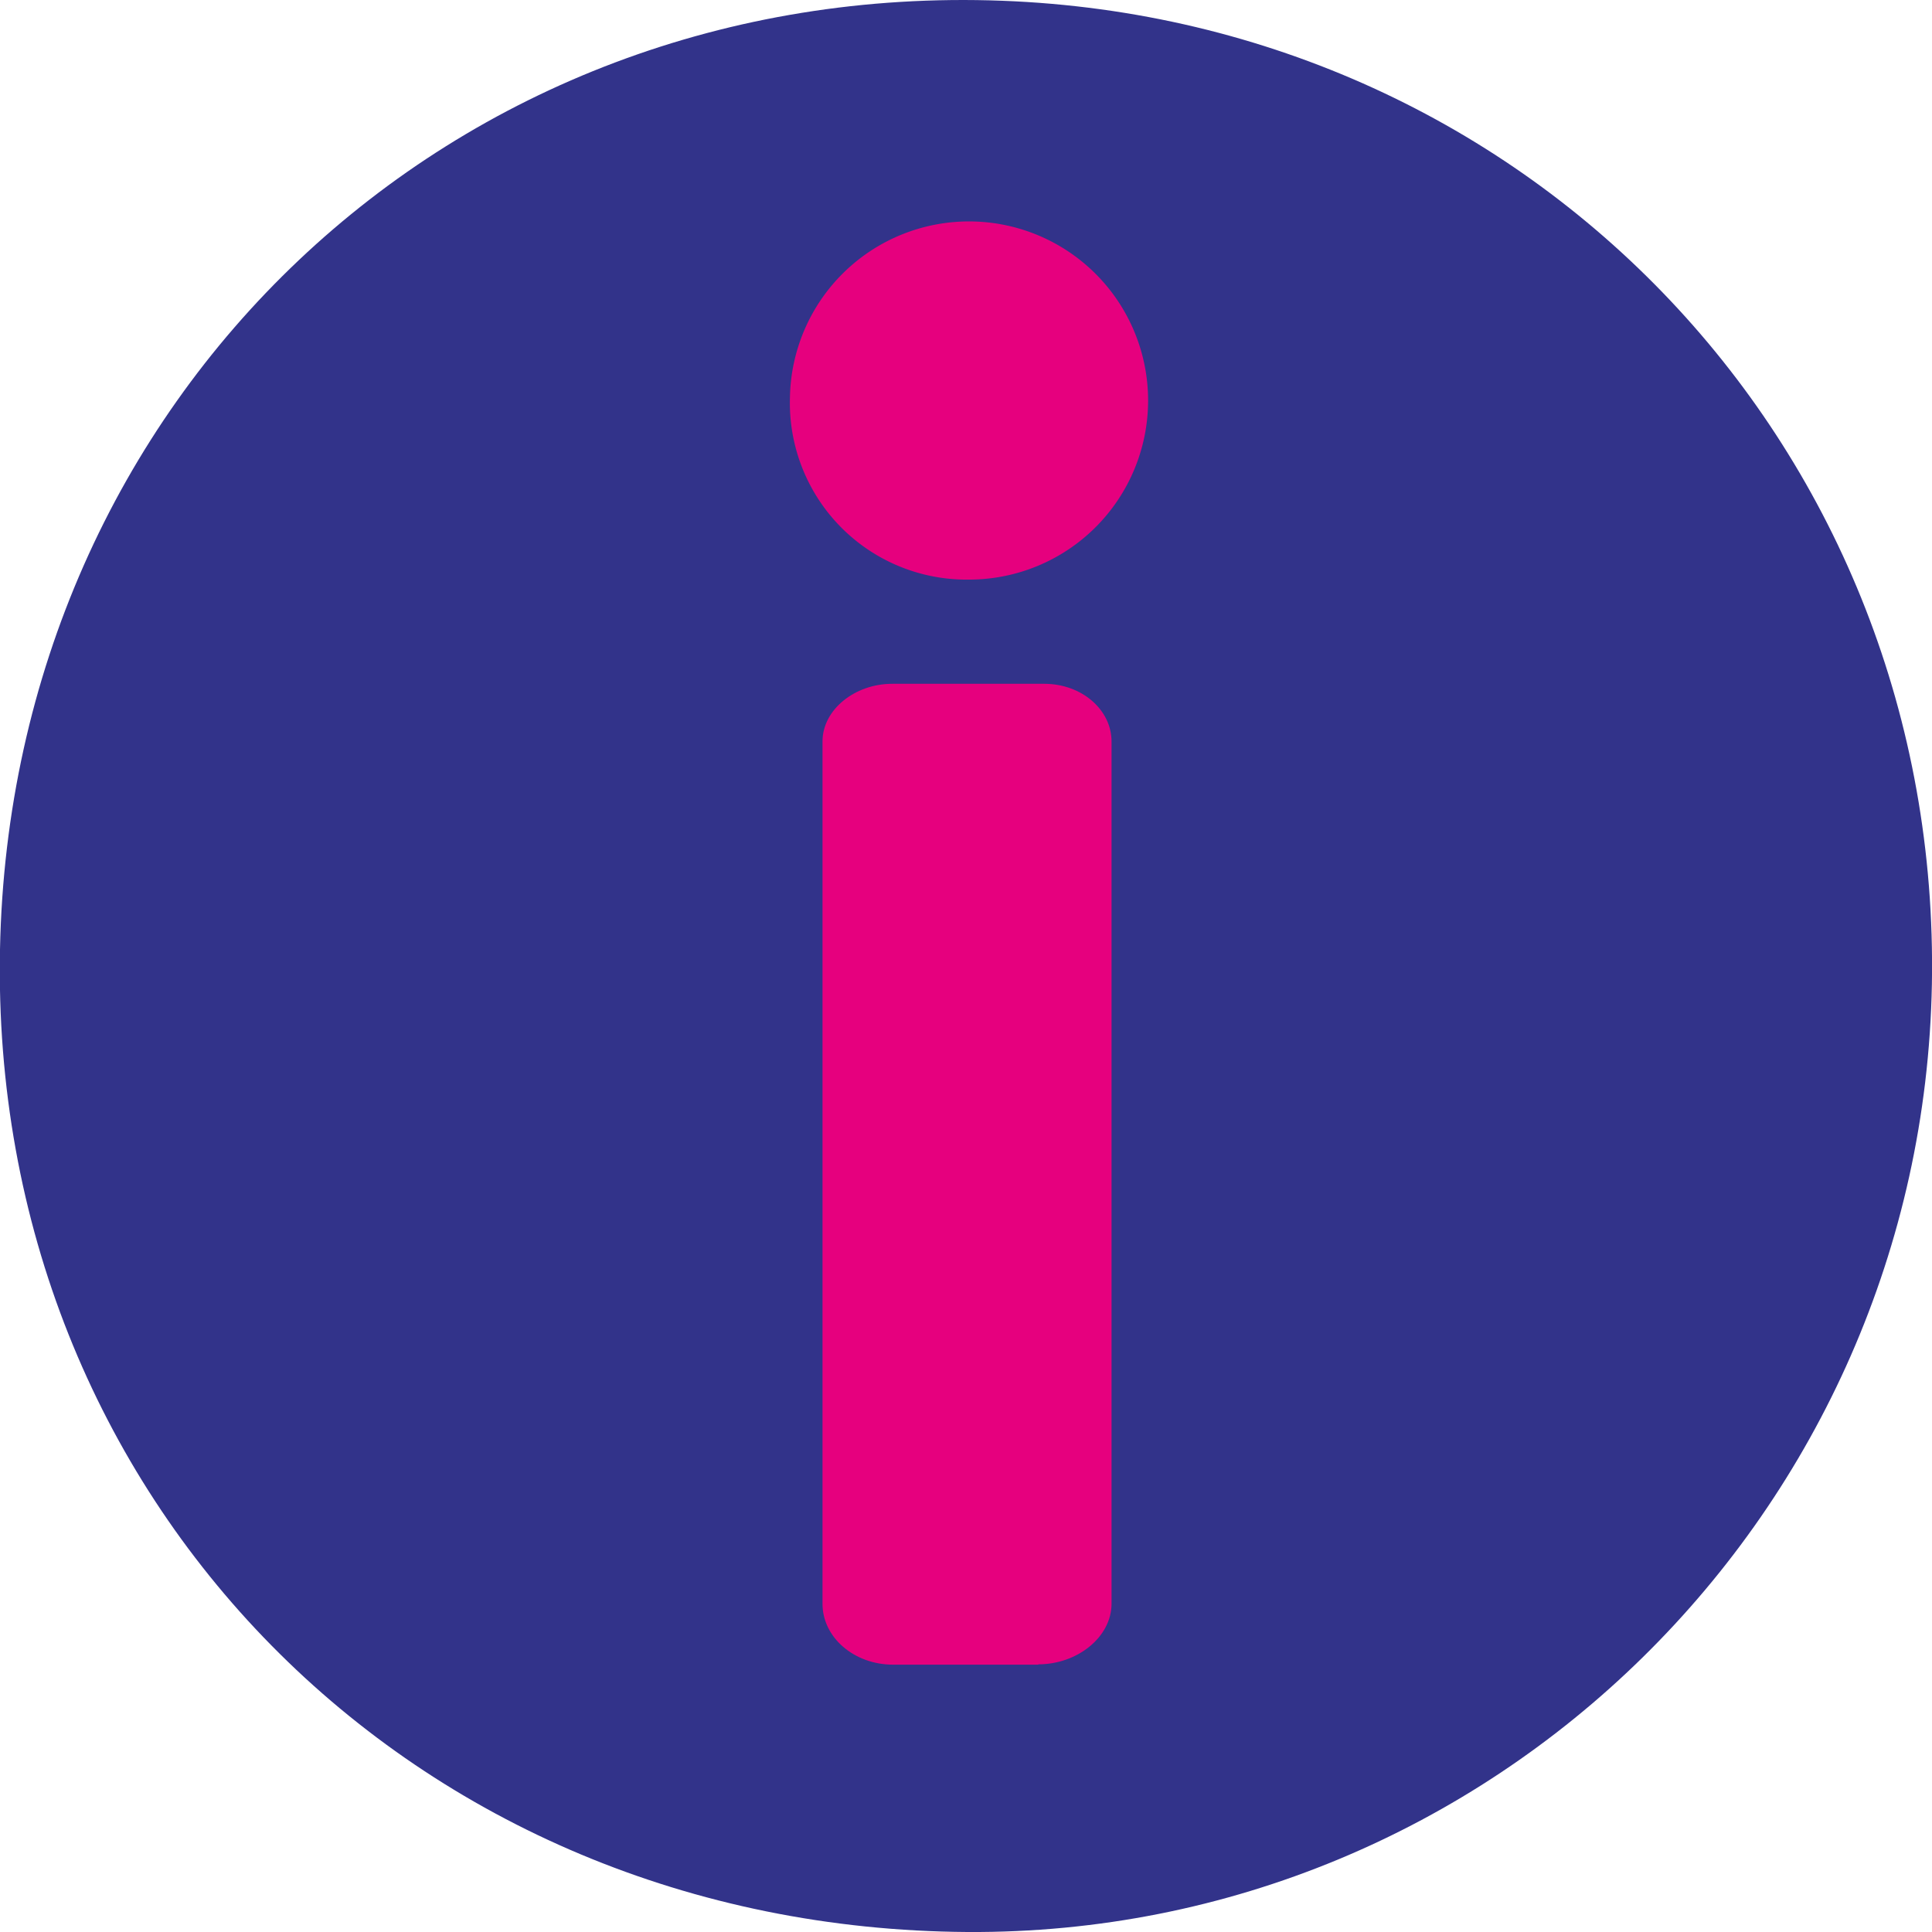 <?xml version="1.0" encoding="iso-8859-1"?>
<svg xmlns="http://www.w3.org/2000/svg" viewBox="0 0 178 178"><title>picto-office-tourisme</title><g id="Calque_2" data-name="Calque 2"><g id="Calque_1-2" data-name="Calque 1"><path d="M0,87.47C1,36.6,41.63-1.86,92.35.07c49,1.86,86.53,41.55,85.64,90.62-.9,48.64-40.53,87.6-88.85,87.31C38,177.68-1,138.12,0,87.47" style="fill:#32338a"/><path d="M95.68,153.37l-13.39,0c-3.61,0-6.52-2.52-6.51-5.62V68.31c0-2.94,3-5.32,6.44-5.31l14,0c3.43,0,6.2,2.39,6.19,5.33v79.42c0,3.09-3.17,5.6-6.77,5.59" style="fill:#e6007e"/><path d="M72.78,36.62A16.5,16.5,0,1,1,89.31,53.4,16.28,16.28,0,0,1,72.78,36.62" style="fill:#e6007e"/></g></g></svg>